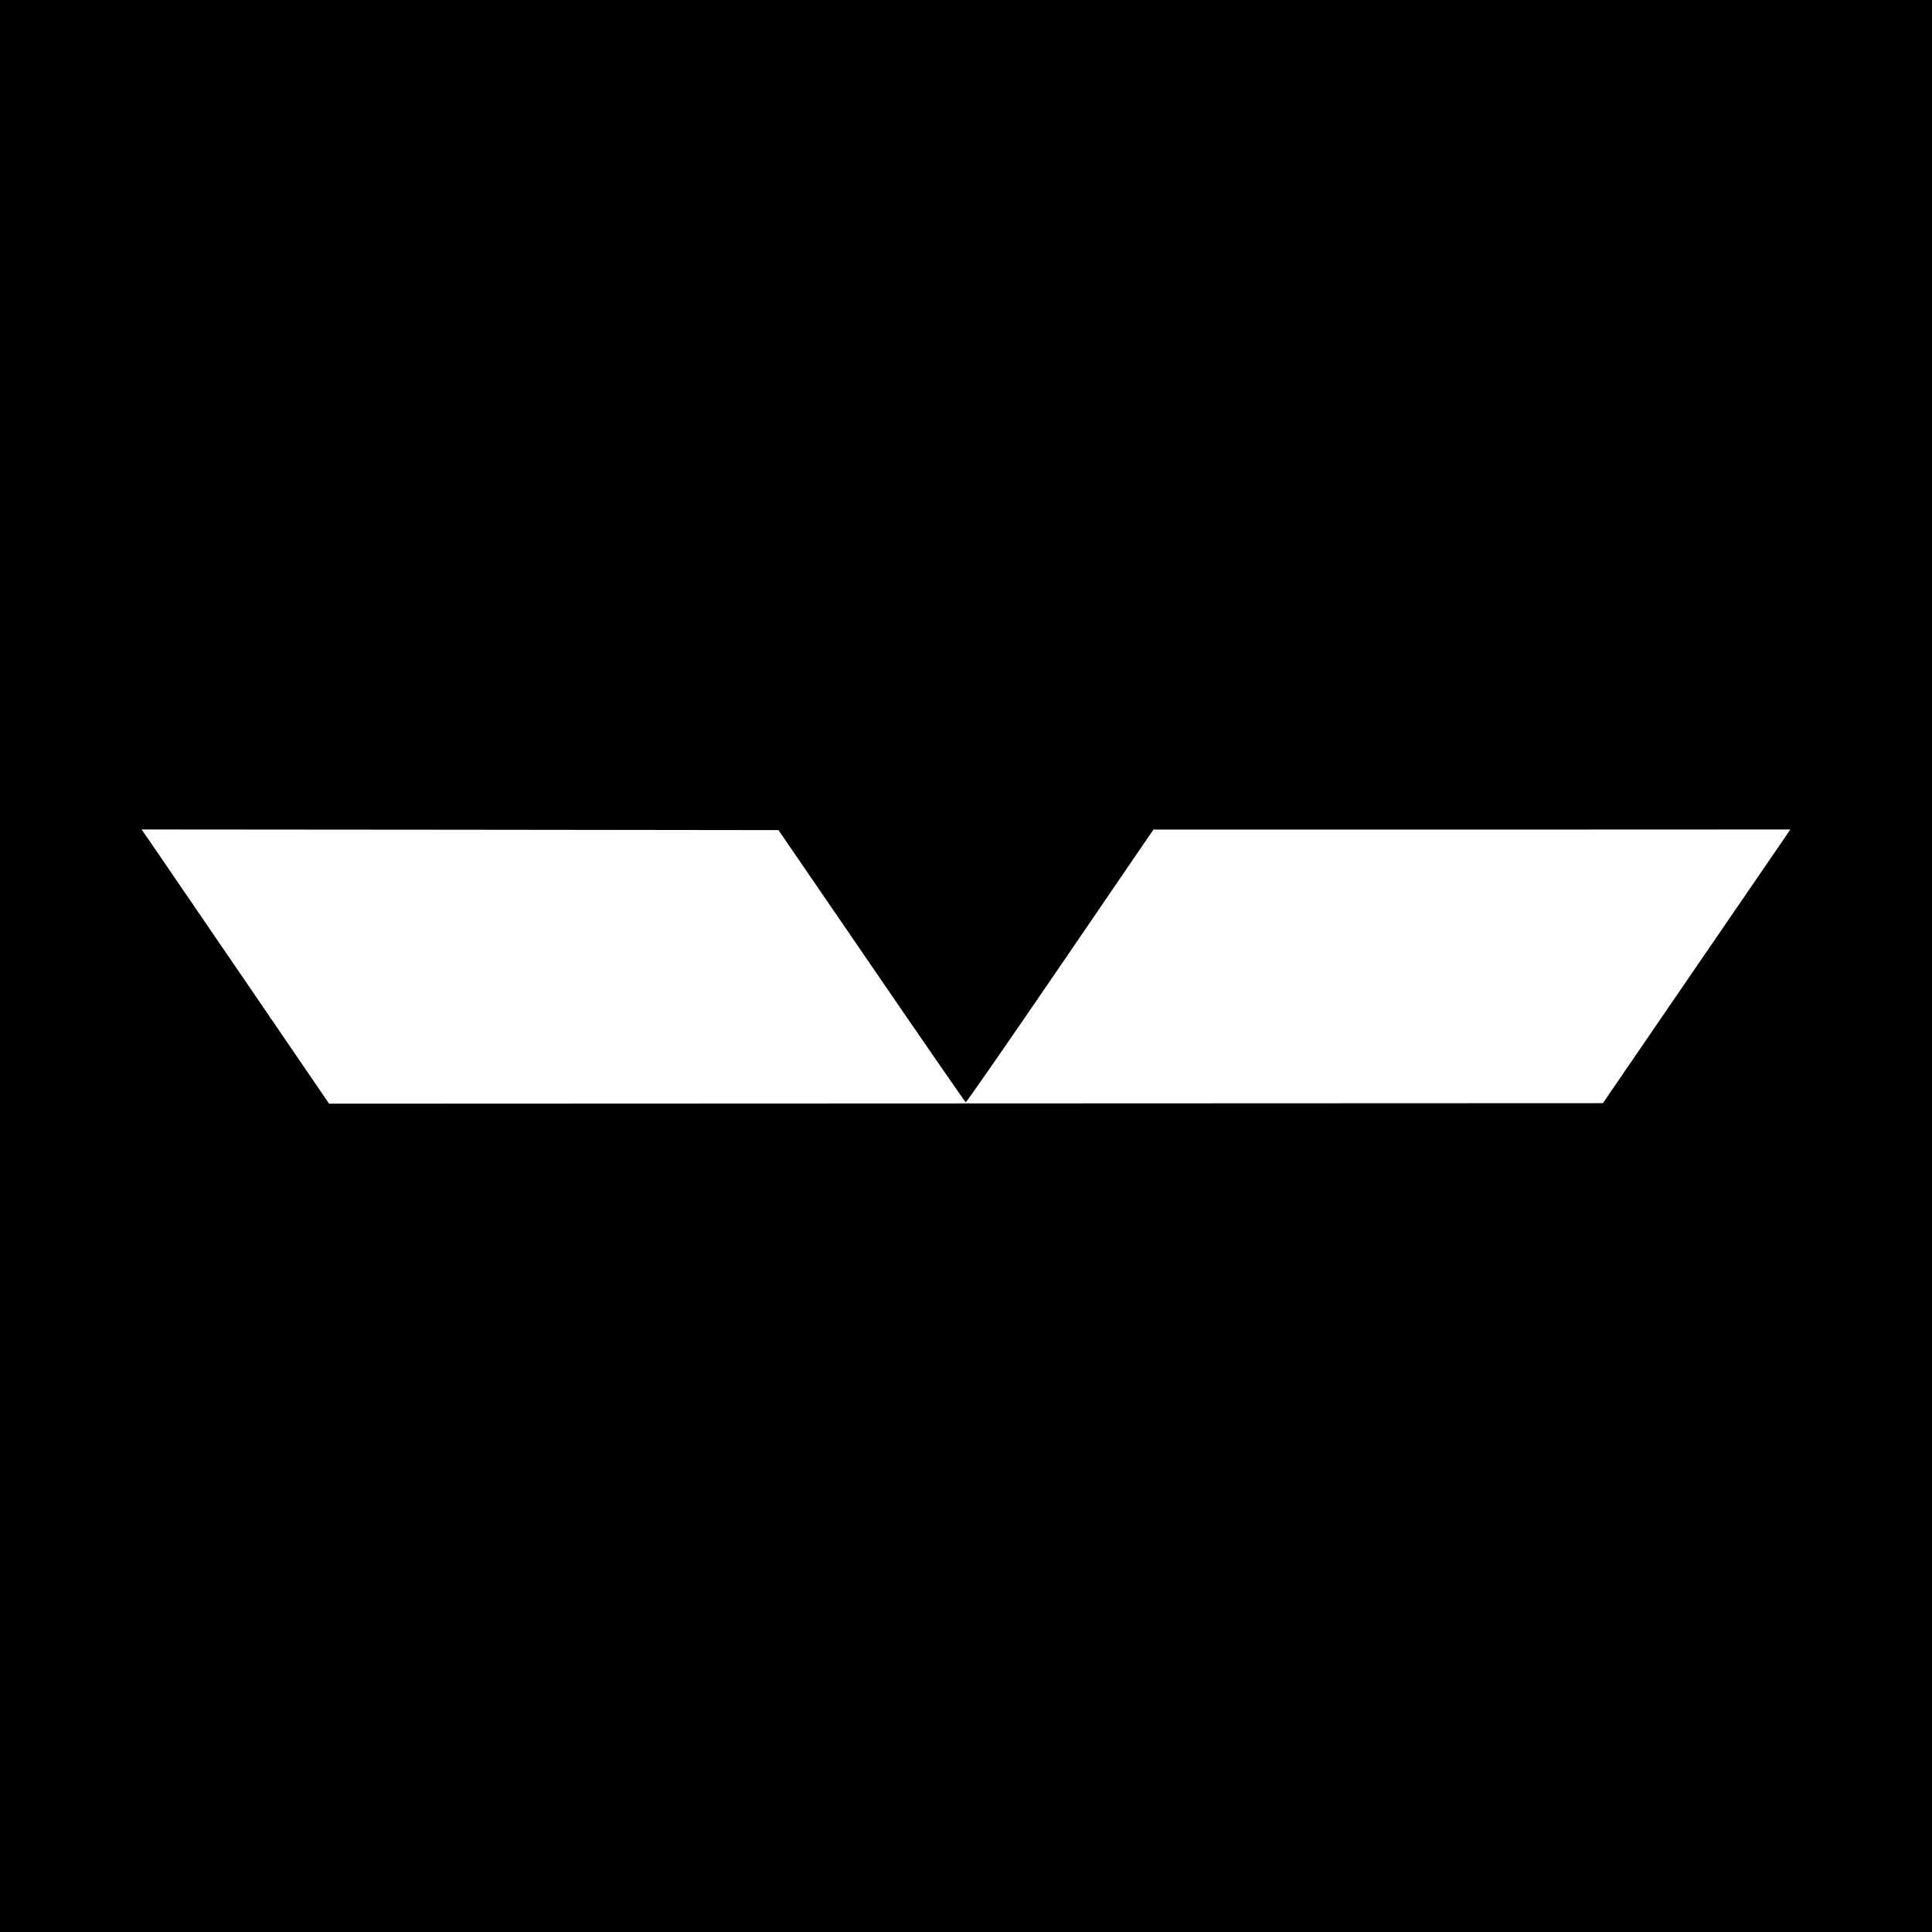<?xml version="1.0" standalone="no"?>
<!DOCTYPE svg PUBLIC "-//W3C//DTD SVG 20010904//EN"
 "http://www.w3.org/TR/2001/REC-SVG-20010904/DTD/svg10.dtd">
<svg version="1.0" xmlns="http://www.w3.org/2000/svg"
 width="1500pt" height="1500pt" viewBox="0 0 1500 1500"
 preserveAspectRatio="xMidYMid meet">
<g transform="translate(0,1500) scale(0.1,-0.1)"
fill="#000000" stroke="none">
<path d="M0 7500 l0 -7500 7500 0 7500 0 0 7500 0 7500 -7500 0 -7500 0 0
-7500z m6767 0 c397 -580 726 -1056 731 -1058 5 -1 335 474 733 1057 l724
1060 2473 0 2472 1 -72 -106 c-40 -58 -368 -536 -728 -1062 l-655 -957 -4945
-2 -4945 -2 -670 981 c-369 540 -696 1019 -728 1065 l-58 83 2473 -2 2472 -3
723 -1055z"/>
</g>
</svg>
